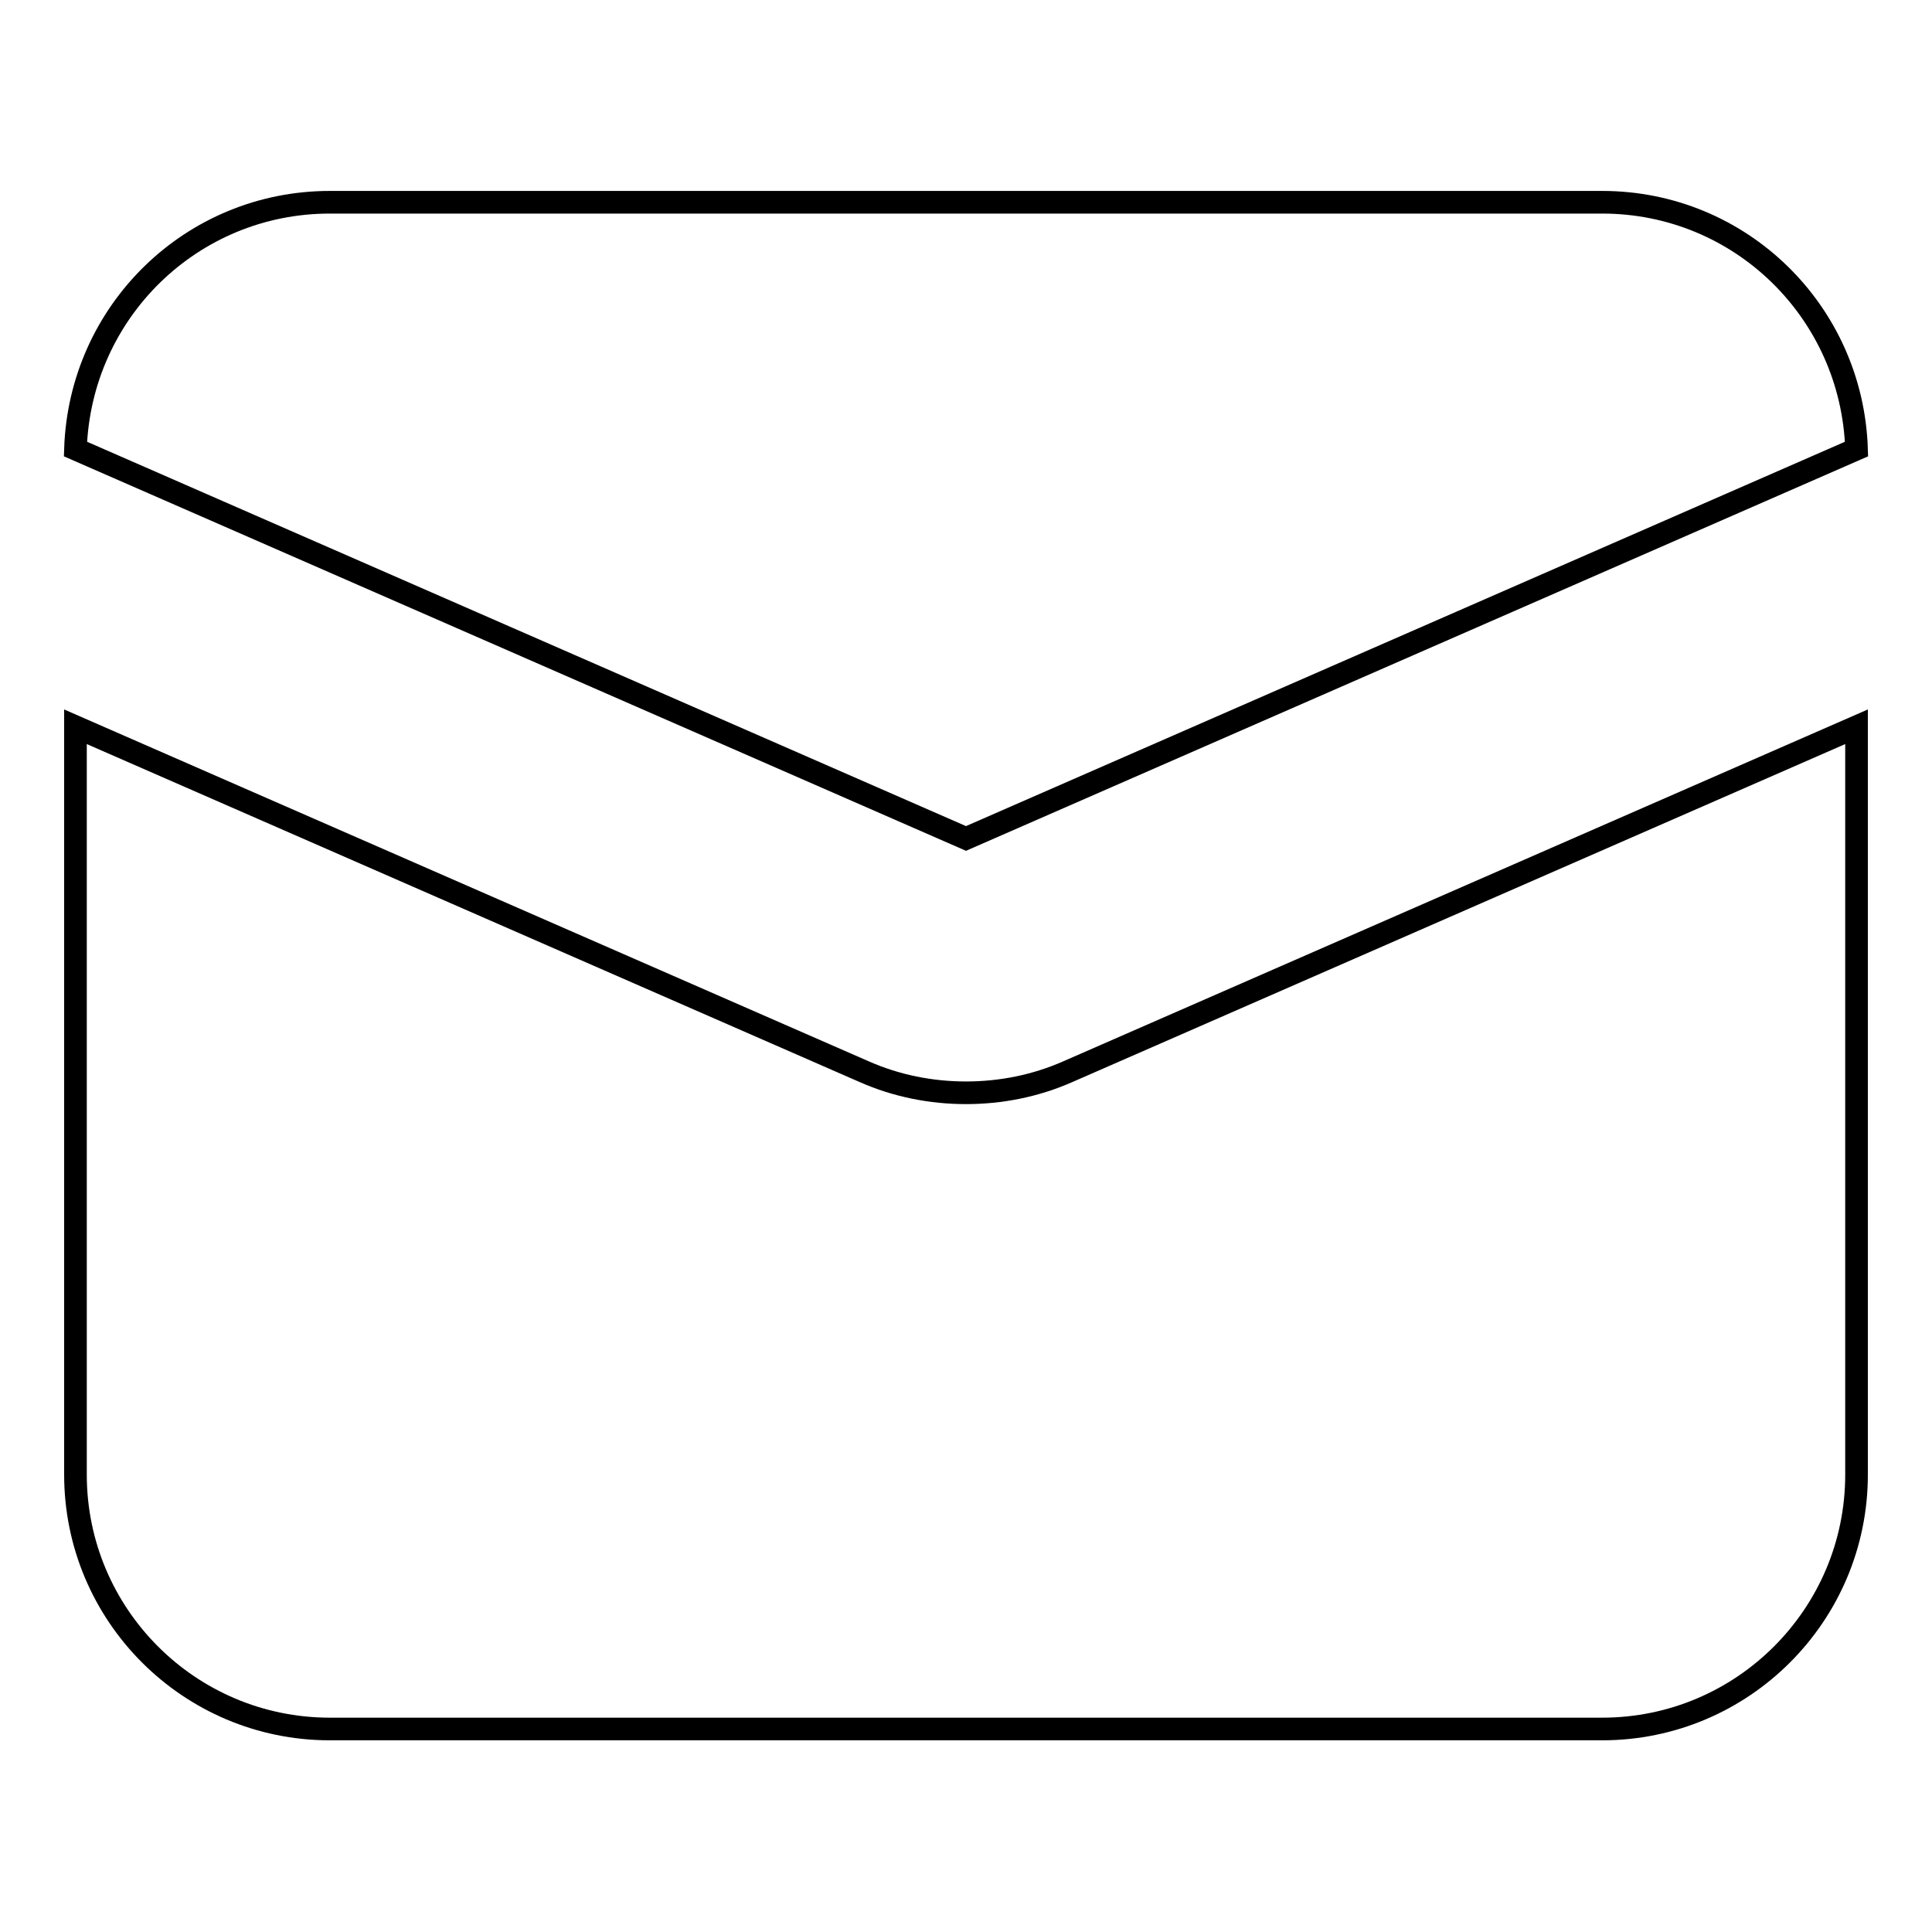 <?xml version="1.0" encoding="utf-8"?>
<!-- Svg Vector Icons : http://www.onlinewebfonts.com/icon -->
<!DOCTYPE svg PUBLIC "-//W3C//DTD SVG 1.1//EN" "http://www.w3.org/Graphics/SVG/1.1/DTD/svg11.dtd">
<svg version="1.1" xmlns="http://www.w3.org/2000/svg" xmlns:xlink="http://www.w3.org/1999/xlink" x="0px" y="0px" viewBox="0 0 256 256" enable-background="new 0 0 256 256" xml:space="preserve">
<g><g><path stroke-width="3" fill-opacity="0" stroke="#000000"  d="M246,59.5c-0.6-18.2-15.4-32.7-33.7-32.7H43.7c-18.3,0-33.1,14.5-33.7,32.7l118,51.6L246,59.5z"/><path stroke-width="3" fill-opacity="0" stroke="#000000"  d="M141.5,142c-4.3,1.9-8.9,2.8-13.5,2.8s-9.2-0.9-13.5-2.8L10,96.3v99.1c0,18.6,15.1,33.7,33.7,33.7h168.6c18.6,0,33.7-15.1,33.7-33.7V96.3L141.5,142z"/></g></g>
</svg>